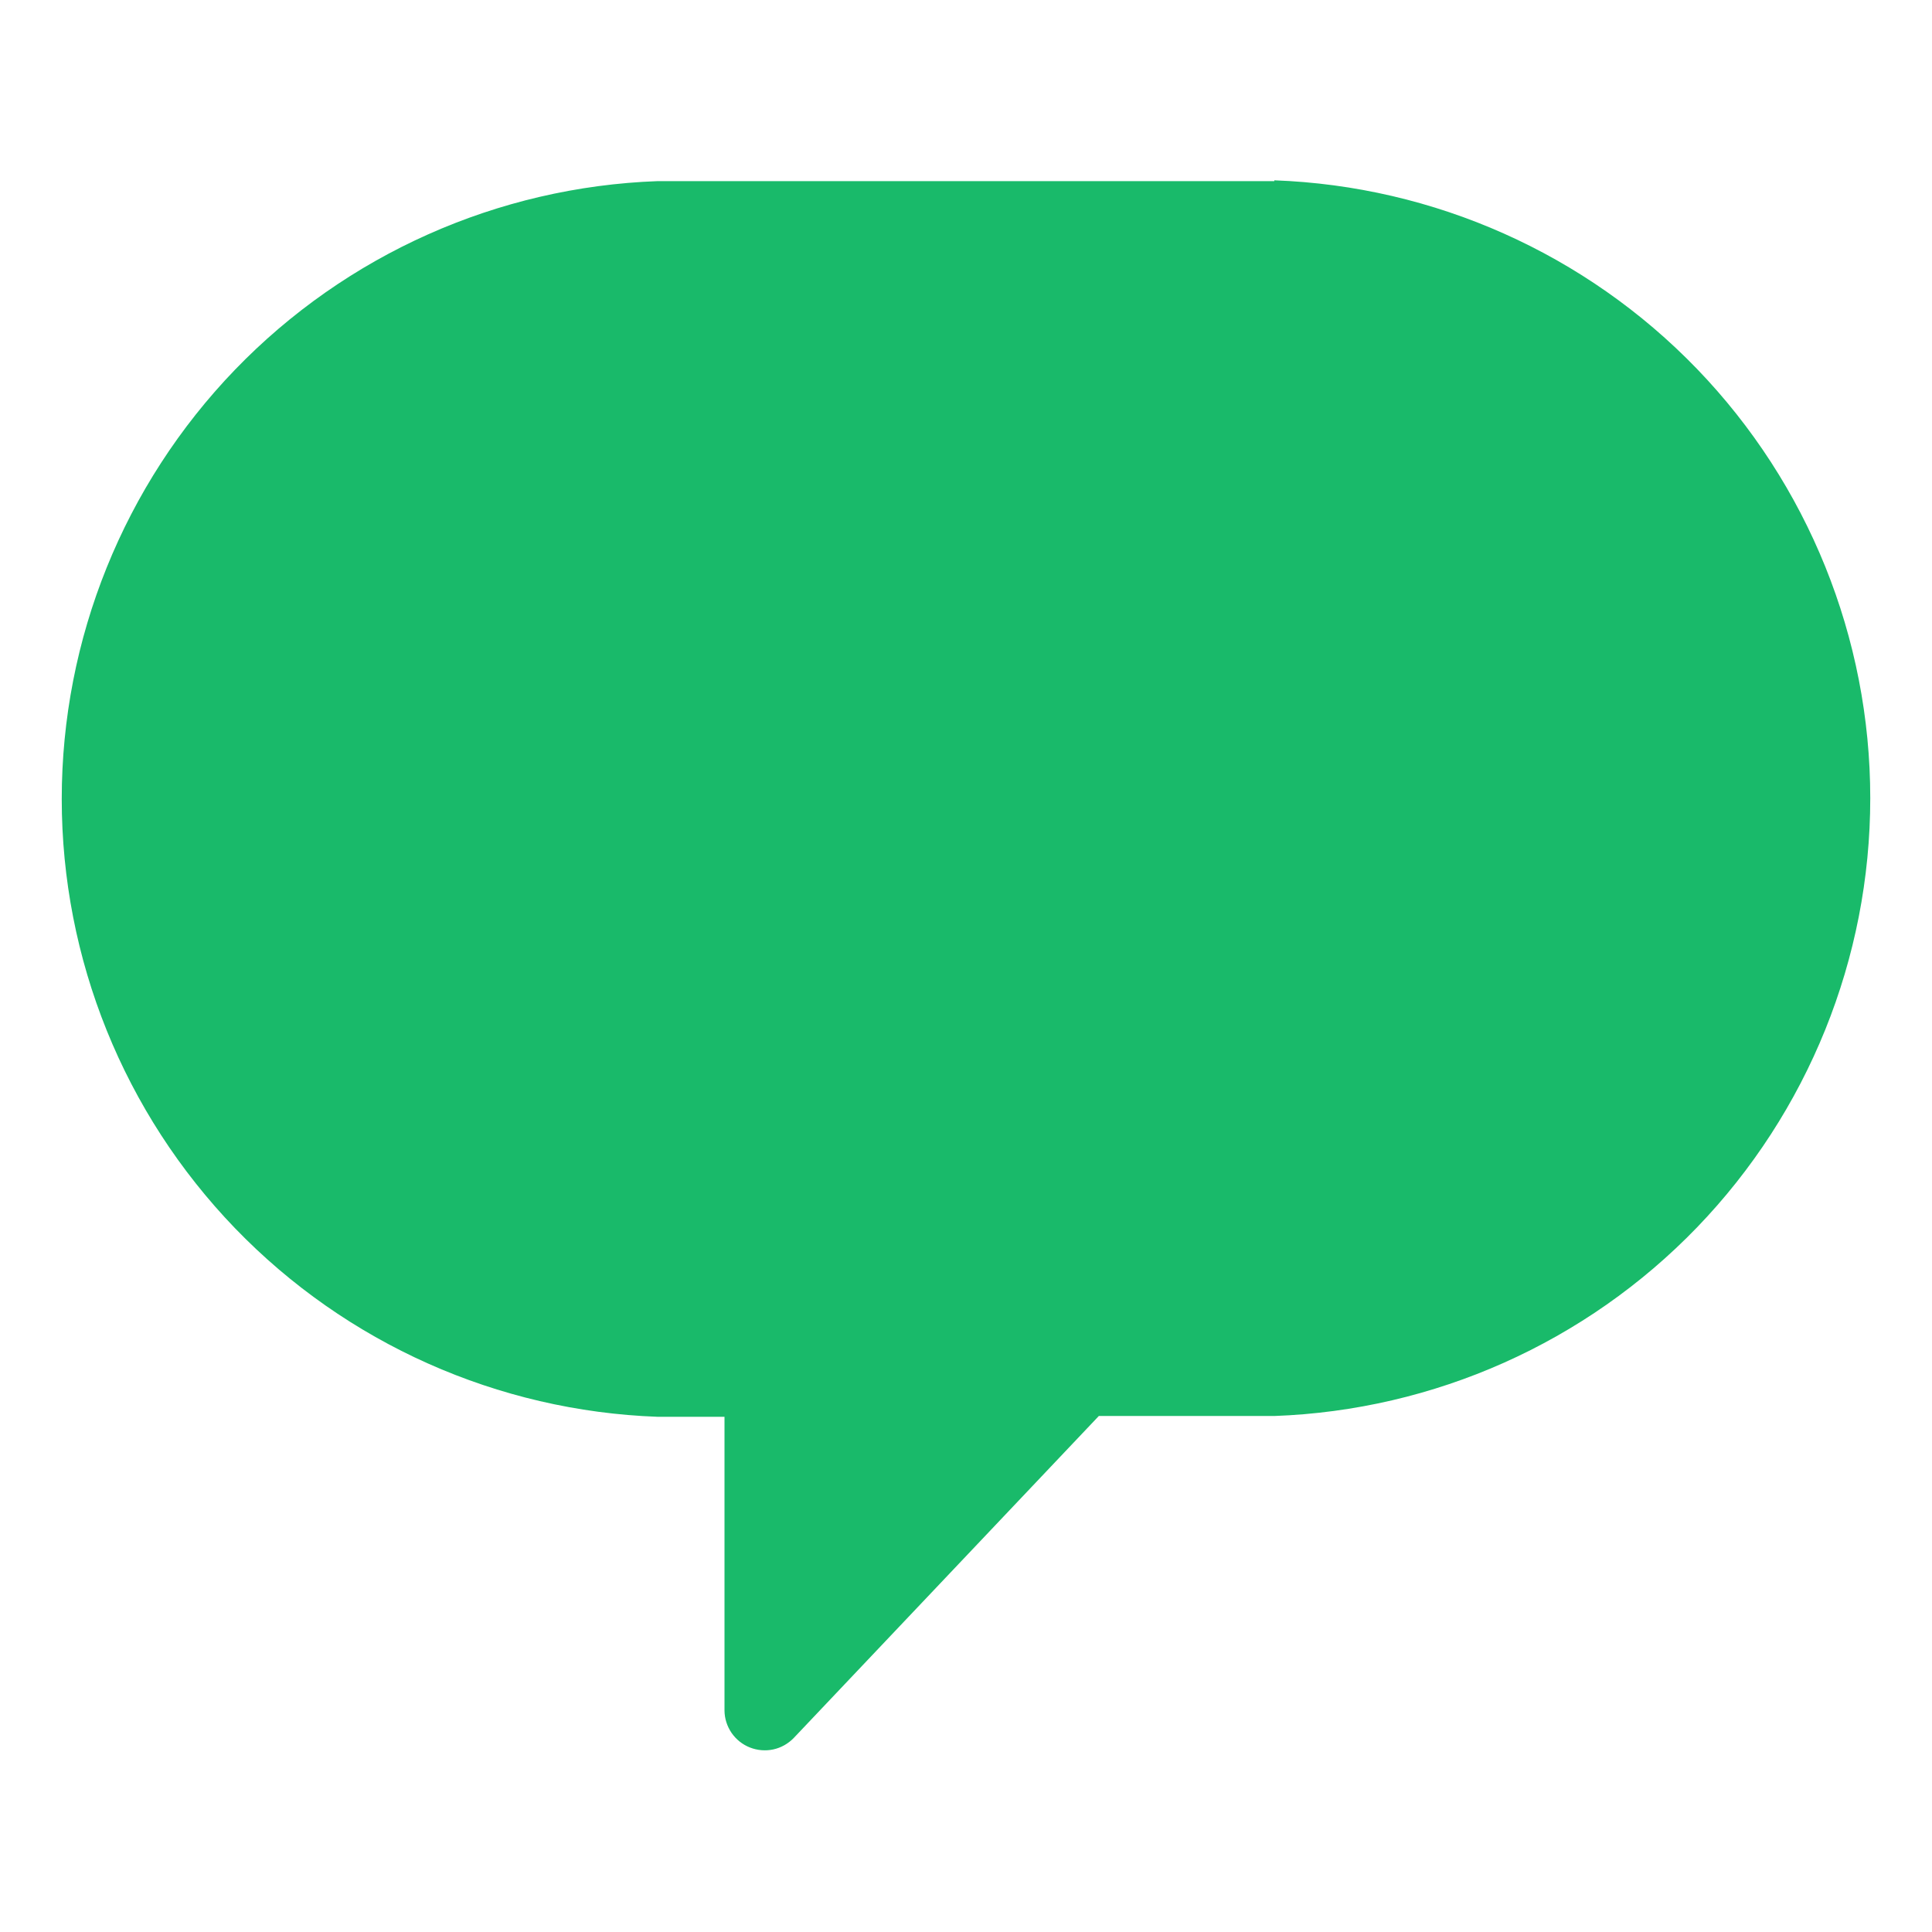 <svg width="24" height="24" viewBox="0 0 24 24" fill="none" xmlns="http://www.w3.org/2000/svg">
<path d="M15.83 2.25H8.17C6.182 2.322 4.3 3.162 2.919 4.593C1.539 6.025 0.767 7.936 0.767 9.925C0.767 11.914 1.539 13.825 2.919 15.257C4.3 16.688 6.182 17.528 8.17 17.6H9V21.25C9.001 21.349 9.032 21.445 9.088 21.527C9.145 21.609 9.224 21.672 9.316 21.708C9.408 21.744 9.509 21.753 9.606 21.732C9.703 21.711 9.791 21.661 9.86 21.59L13.65 17.59H15.83C17.818 17.518 19.7 16.678 21.081 15.247C22.461 13.815 23.233 11.904 23.233 9.915C23.233 7.926 22.461 6.015 21.081 4.583C19.7 3.152 17.818 2.312 15.83 2.24V2.25Z" fill="#19BA6A"/>
</svg>
